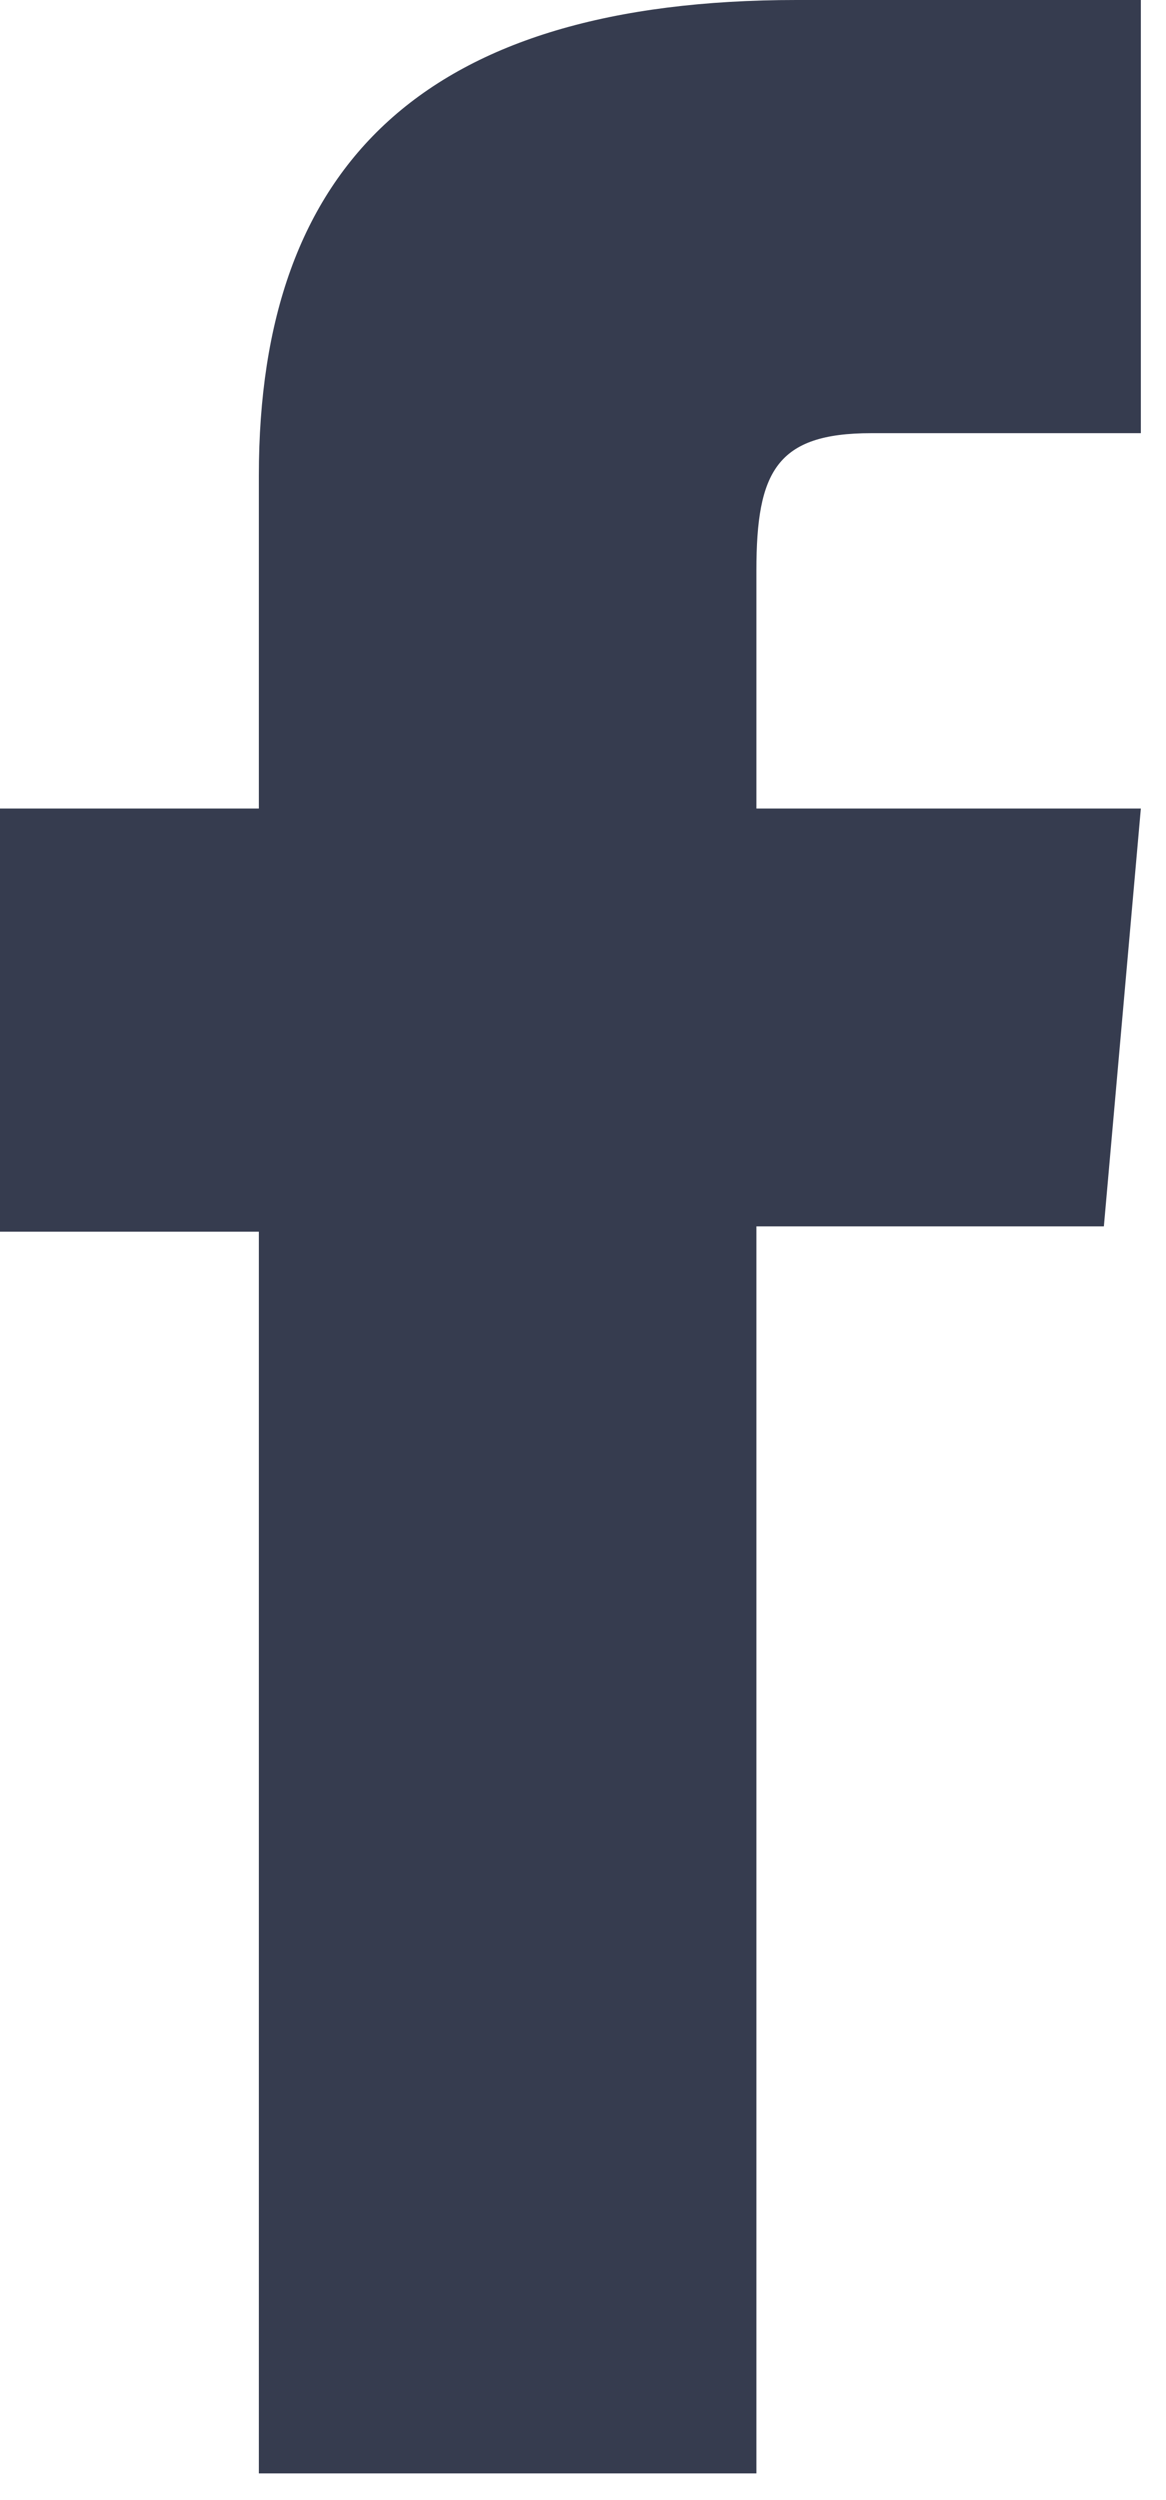 <svg width="7" height="15" viewBox="0 0 7 15" fill="none" xmlns="http://www.w3.org/2000/svg">
<path d="M1.554 14.84H4.541V7.358H6.627L6.849 4.851H4.541V3.422C4.541 2.83 4.662 2.599 5.23 2.599H6.849V0H4.782C2.557 0 1.554 0.98 1.554 2.853V4.851H0V7.39H1.554V14.84Z" fill="#363C4F"/>
</svg>
